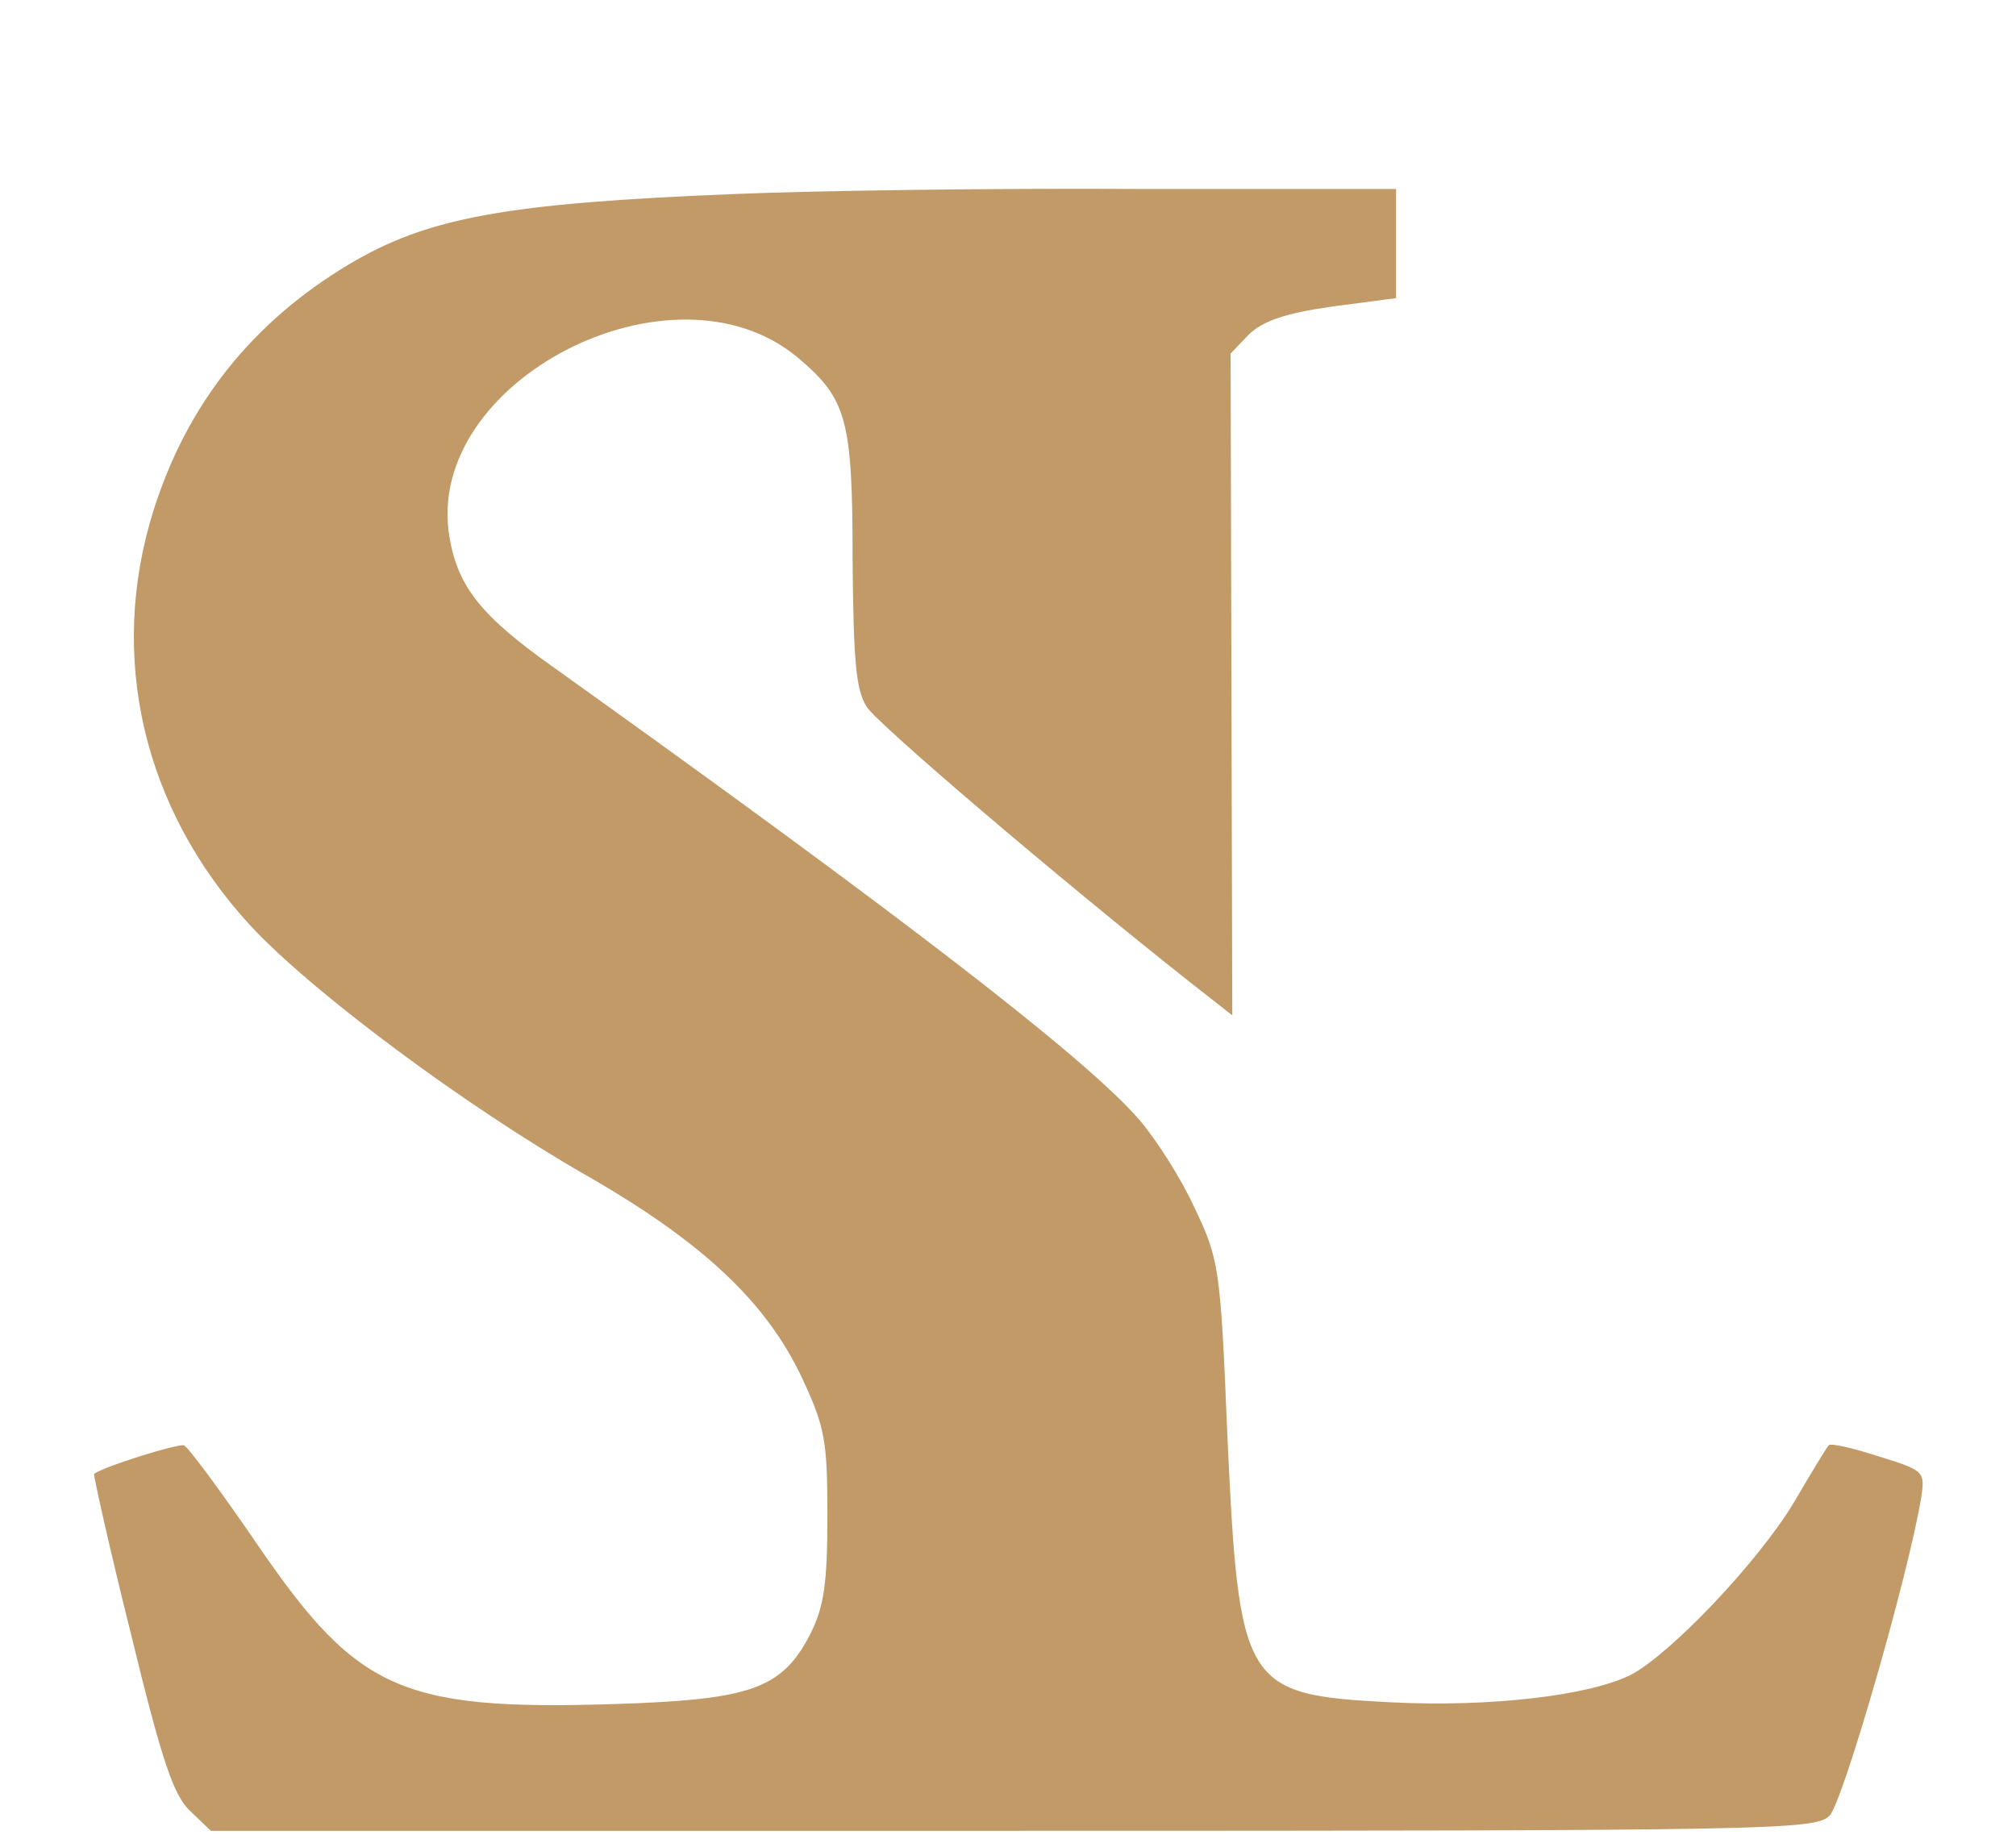 <?xml version="1.0" standalone="no"?>
<!DOCTYPE svg PUBLIC "-//W3C//DTD SVG 20010904//EN"
 "http://www.w3.org/TR/2001/REC-SVG-20010904/DTD/svg10.dtd">
<svg version="1.0" xmlns="http://www.w3.org/2000/svg"
 width="240pt" height="219pt" viewBox="0 0 240 219"
 preserveAspectRatio="xMidYMid meet">

<g transform="translate(0,219) scale(0.1,-0.1)"
fill="#c19a67" stroke="none">
<path d="M875 1959 c-274 -11 -366 -28 -460 -84 -115 -69 -192 -166 -232 -292
-55 -174 -13 -356 115 -495 73 -79 256 -215 399 -297 138 -79 214 -150 257
-240 28 -60 31 -75 31 -166 0 -80 -4 -108 -20 -140 -32 -63 -68 -77 -204 -83
-281 -11 -332 10 -454 188 -43 63 -83 117 -88 119 -8 2 -95 -25 -107 -34 -1
-1 18 -87 44 -191 37 -152 51 -193 71 -211 l24 -23 955 0 c908 0 955 1 972 18
16 16 94 287 109 378 5 32 4 33 -51 50 -31 10 -57 16 -59 13 -2 -2 -21 -33
-42 -69 -43 -71 -146 -179 -193 -204 -49 -25 -168 -39 -286 -33 -176 9 -181
18 -195 321 -8 198 -10 207 -39 268 -16 35 -46 82 -66 105 -64 74 -288 246
-695 537 -88 62 -116 97 -126 157 -31 185 266 338 415 213 58 -49 65 -73 65
-240 1 -122 4 -156 17 -176 14 -21 226 -202 384 -327 l51 -40 -1 394 -1 394
22 23 c17 16 43 25 99 33 l76 10 0 65 0 65 -308 0 c-170 1 -385 -2 -479 -6z"/>
</g>
</svg>
